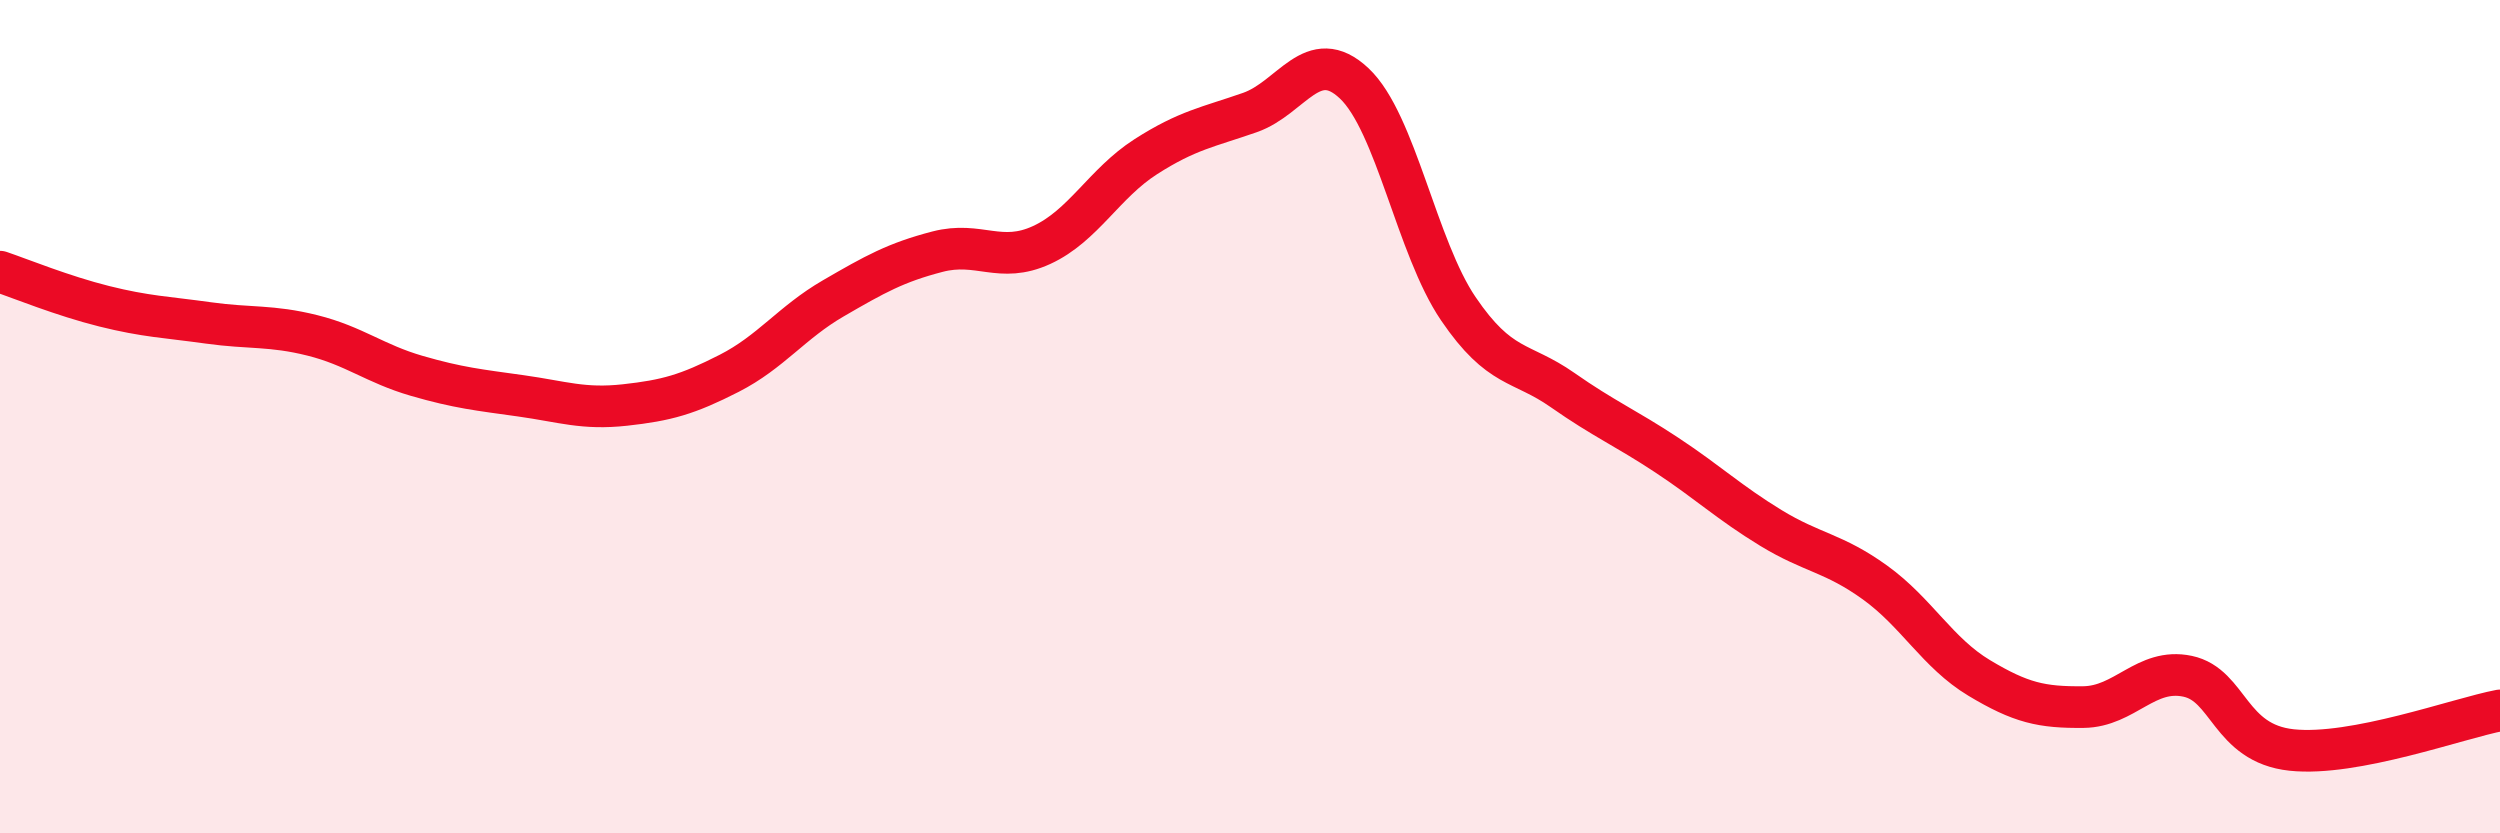 
    <svg width="60" height="20" viewBox="0 0 60 20" xmlns="http://www.w3.org/2000/svg">
      <path
        d="M 0,6.52 C 0.5,6.69 1.5,7.1 2.5,7.35 C 3.5,7.6 4,7.61 5,7.75 C 6,7.89 6.5,7.8 7.5,8.05 C 8.5,8.3 9,8.73 10,9.02 C 11,9.31 11.5,9.36 12.5,9.5 C 13.5,9.64 14,9.83 15,9.72 C 16,9.61 16.5,9.47 17.5,8.96 C 18.5,8.45 19,7.74 20,7.16 C 21,6.58 21.5,6.3 22.5,6.04 C 23.5,5.78 24,6.34 25,5.88 C 26,5.42 26.5,4.4 27.5,3.76 C 28.5,3.12 29,3.05 30,2.7 C 31,2.35 31.5,1.06 32.5,2 C 33.5,2.94 34,5.94 35,7.41 C 36,8.88 36.5,8.66 37.5,9.36 C 38.5,10.06 39,10.26 40,10.92 C 41,11.58 41.5,12.06 42.5,12.67 C 43.5,13.28 44,13.26 45,13.98 C 46,14.7 46.5,15.67 47.5,16.27 C 48.5,16.87 49,16.98 50,16.97 C 51,16.96 51.5,16.02 52.5,16.23 C 53.5,16.44 53.5,17.84 55,18 C 56.5,18.16 59,17.24 60,17.05L60 20L0 20Z"
        fill="#EB0A25"
        opacity="0.1"
        stroke-linecap="round"
        stroke-linejoin="round"
      />
      <path
        d="M 0,6.52 C 0.5,6.69 1.5,7.1 2.5,7.35 C 3.5,7.6 4,7.61 5,7.75 C 6,7.89 6.5,7.8 7.5,8.05 C 8.5,8.3 9,8.73 10,9.02 C 11,9.31 11.5,9.36 12.5,9.5 C 13.5,9.64 14,9.83 15,9.72 C 16,9.61 16.5,9.47 17.5,8.96 C 18.5,8.45 19,7.74 20,7.16 C 21,6.58 21.5,6.3 22.5,6.04 C 23.5,5.78 24,6.34 25,5.88 C 26,5.42 26.5,4.4 27.5,3.76 C 28.5,3.12 29,3.05 30,2.7 C 31,2.35 31.5,1.06 32.5,2 C 33.5,2.94 34,5.94 35,7.41 C 36,8.88 36.5,8.66 37.5,9.36 C 38.5,10.06 39,10.26 40,10.92 C 41,11.58 41.5,12.06 42.5,12.67 C 43.5,13.28 44,13.26 45,13.98 C 46,14.7 46.5,15.67 47.5,16.27 C 48.5,16.87 49,16.98 50,16.97 C 51,16.96 51.5,16.02 52.5,16.23 C 53.5,16.44 53.5,17.84 55,18 C 56.5,18.16 59,17.24 60,17.05"
        stroke="#EB0A25"
        stroke-width="1"
        fill="none"
        stroke-linecap="round"
        stroke-linejoin="round"
      />
    </svg>
  